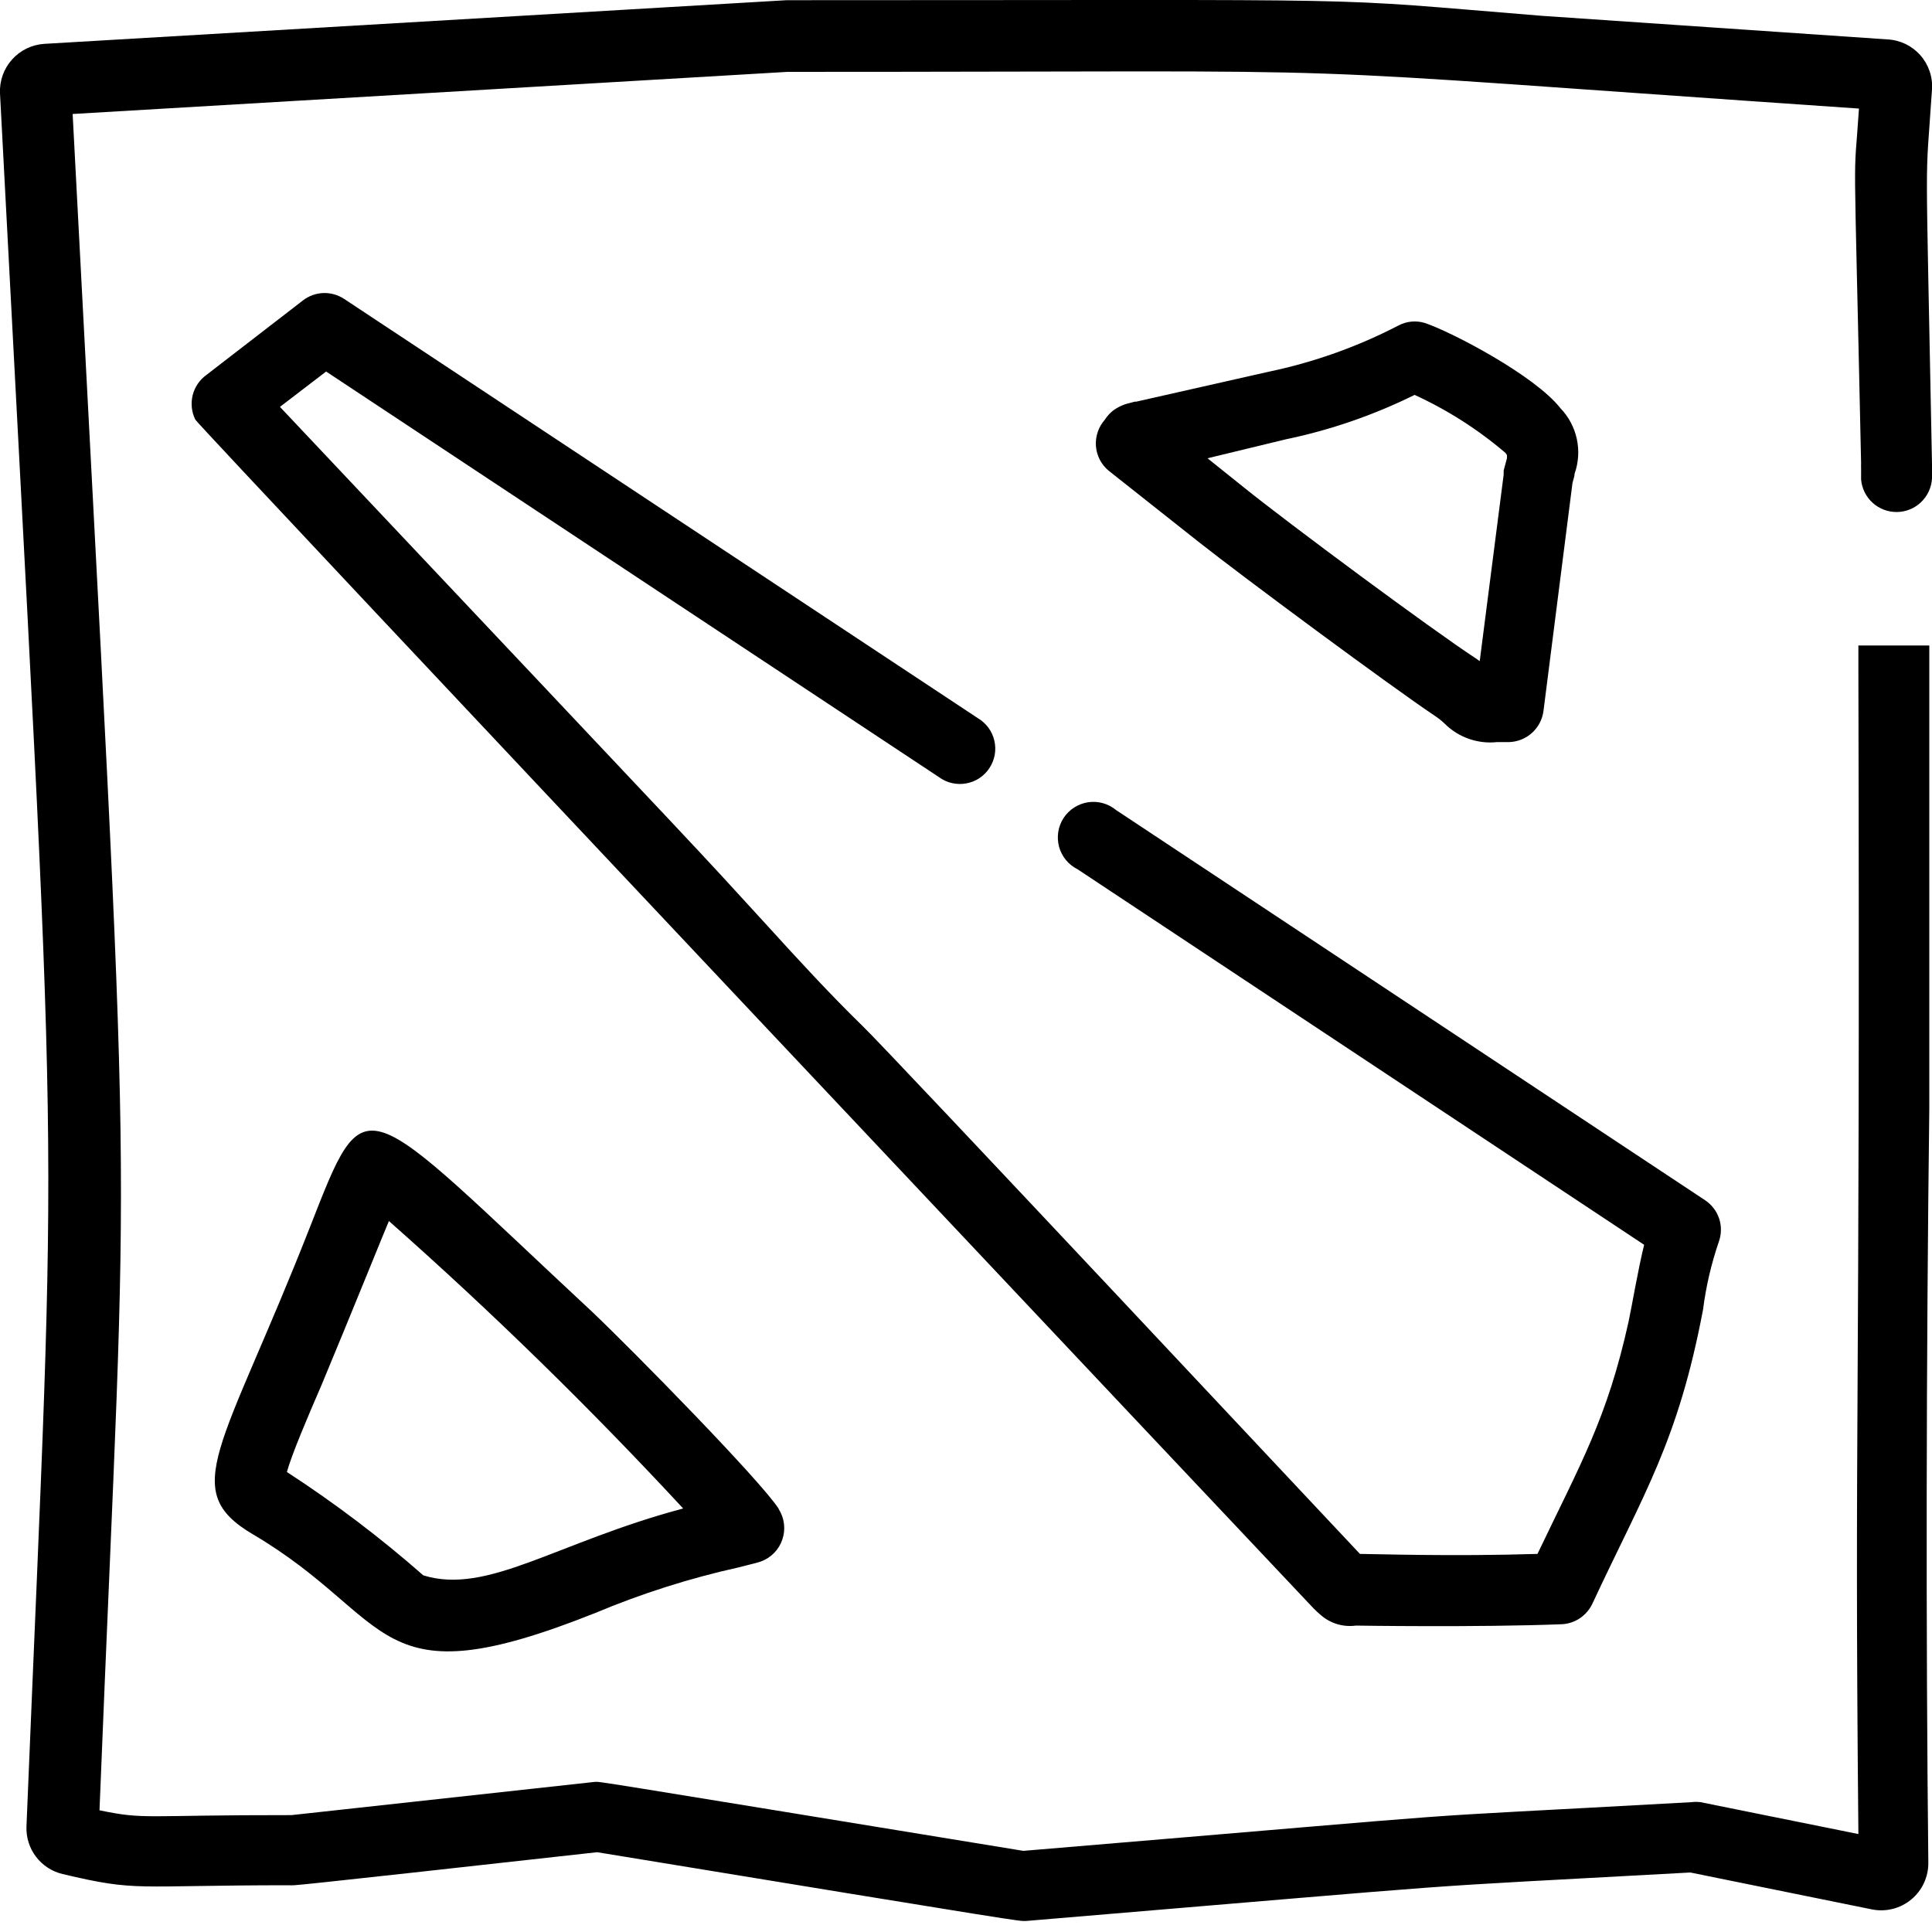 <svg width="50" height="50" viewBox="0 0 50 50" fill="none" xmlns="http://www.w3.org/2000/svg">
<g clip-path="url(#clip0)">
<path d="M43.745 48.46C35.67 48.905 39.34 48.645 26.55 49.715C26.33 49.715 26.795 49.795 15.455 47.935C7.13 48.86 7.635 48.795 7.5 48.79C3.415 48.79 3.585 48.965 1.62 48.5C1.346 48.435 1.102 48.277 0.932 48.053C0.761 47.828 0.674 47.552 0.685 47.27C1.5 27.405 1.565 32.36 1.00357e-05 2.415C-0.015 2.094 0.096 1.78 0.311 1.541C0.525 1.301 0.824 1.156 1.145 1.135L20.36 0.005C36.61 0.005 33.86 -0.08 39.91 0.41L48.85 1.02C49.011 1.028 49.169 1.069 49.314 1.138C49.459 1.208 49.589 1.306 49.696 1.427C49.803 1.547 49.885 1.688 49.937 1.84C49.99 1.993 50.011 2.154 50 2.315C49.82 5.045 49.83 3.135 50 12.005C50 12.05 50 12.1 50 12.15C50 12.2 50 12.28 50 12.385C49.986 12.617 49.885 12.835 49.717 12.996C49.549 13.157 49.327 13.248 49.094 13.251C48.862 13.254 48.637 13.169 48.464 13.013C48.292 12.857 48.185 12.642 48.165 12.41C48.165 12.34 48.165 12.27 48.165 12.205V12.12C48.163 12.075 48.163 12.03 48.165 11.985C47.97 2.895 47.965 5.015 48.11 2.81C31.37 1.665 37.25 1.86 20.38 1.86L1.88 2.95C3.485 33.695 3.345 27.59 2.575 46.85C3.775 47.1 3.69 46.97 7.545 46.975L15.395 46.115C15.58 46.115 14.895 46.005 26.485 47.9C40.015 46.77 35.04 47.125 43.775 46.64C43.853 46.63 43.932 46.63 44.01 46.64L48.095 47.465C47.99 36.465 48.145 37.155 48.095 17.465C48.095 17.31 48.095 17.075 48.095 16.785V16.705H49.01H49.93V16.79C49.93 17.645 49.93 16.225 49.93 28.705C49.85 35.08 49.84 42.37 49.905 48.205C49.907 48.387 49.868 48.567 49.792 48.732C49.716 48.897 49.603 49.042 49.464 49.158C49.324 49.274 49.16 49.358 48.983 49.402C48.807 49.446 48.623 49.451 48.445 49.415L43.745 48.46ZM34 41.63C34.065 41.695 34.12 41.745 34.185 41.8C34.308 41.907 34.452 41.986 34.608 42.033C34.764 42.079 34.929 42.092 35.09 42.07C35.09 42.07 38.225 42.12 40.415 42.035C40.583 42.028 40.746 41.974 40.886 41.881C41.026 41.787 41.138 41.657 41.21 41.505C42.54 38.65 43.425 37.32 44.075 33.89C44.151 33.291 44.289 32.701 44.485 32.13C44.553 31.937 44.555 31.727 44.49 31.533C44.424 31.339 44.296 31.173 44.125 31.06L28.885 20.965C28.785 20.882 28.669 20.821 28.544 20.786C28.419 20.751 28.288 20.743 28.16 20.762C28.032 20.782 27.909 20.828 27.8 20.898C27.691 20.968 27.597 21.06 27.526 21.169C27.455 21.278 27.408 21.4 27.388 21.528C27.368 21.656 27.375 21.787 27.408 21.913C27.442 22.038 27.502 22.154 27.584 22.255C27.666 22.355 27.769 22.437 27.885 22.495L42.55 32.215C42.385 32.89 42.235 33.795 42.145 34.215C41.59 36.715 40.915 37.86 39.79 40.215C37.55 40.285 35.515 40.215 35.195 40.215C35.075 40.095 22.92 27.115 22.325 26.555C21.47 25.72 20.67 24.85 19.825 23.92C17.685 21.585 19.435 23.455 7.245 10.53L8.44 9.615L24.305 20.115C24.405 20.188 24.519 20.24 24.64 20.267C24.761 20.294 24.886 20.297 25.008 20.274C25.13 20.252 25.246 20.205 25.349 20.137C25.452 20.068 25.541 19.979 25.608 19.875C25.676 19.771 25.722 19.655 25.744 19.533C25.765 19.411 25.762 19.286 25.733 19.165C25.705 19.044 25.652 18.931 25.579 18.831C25.505 18.732 25.412 18.648 25.305 18.585L8.905 7.735C8.746 7.63 8.557 7.577 8.366 7.584C8.175 7.591 7.991 7.658 7.84 7.775L5.34 9.705C5.163 9.833 5.038 10.019 4.986 10.23C4.934 10.442 4.958 10.665 5.055 10.86C5.145 11.03 33.89 41.52 34 41.63ZM20.15 39.05C20.224 39.166 20.272 39.297 20.289 39.434C20.306 39.57 20.292 39.709 20.248 39.839C20.205 39.97 20.132 40.089 20.037 40.188C19.941 40.286 19.824 40.362 19.695 40.41C19.61 40.44 19.505 40.465 19.11 40.565C17.846 40.846 16.609 41.239 15.415 41.74C9.61 44.055 10.27 41.905 6.54 39.705C4.61 38.565 5.755 37.52 8.005 31.8C9.505 27.975 9.255 28.3 15.32 33.945C16.415 34.985 19.695 38.33 20.155 39.05H20.15ZM17.69 39.05C15.274 36.441 12.729 33.955 10.065 31.6C10.01 31.72 9.065 34.06 8.325 35.835C7.97 36.655 7.545 37.65 7.425 38.095C8.665 38.901 9.844 39.794 10.955 40.77C12.62 41.285 14.39 39.915 17.695 39.035L17.69 39.05ZM28.69 12.18C28.595 12.101 28.517 12.004 28.461 11.894C28.405 11.784 28.371 11.664 28.362 11.54C28.354 11.417 28.37 11.293 28.41 11.177C28.45 11.06 28.513 10.952 28.595 10.86C28.649 10.775 28.717 10.699 28.795 10.635C28.925 10.536 29.075 10.466 29.235 10.43L29.37 10.395H29.405L32.835 9.62C34.002 9.376 35.131 8.974 36.19 8.425C36.295 8.369 36.41 8.334 36.529 8.323C36.647 8.312 36.767 8.325 36.88 8.36C37.6 8.605 39.725 9.725 40.38 10.56C40.594 10.781 40.742 11.057 40.807 11.357C40.873 11.658 40.853 11.97 40.75 12.26C40.75 12.33 40.715 12.41 40.695 12.505L39.945 18.4C39.917 18.617 39.813 18.816 39.652 18.963C39.491 19.111 39.283 19.196 39.065 19.205H38.745C38.499 19.232 38.251 19.203 38.017 19.122C37.784 19.041 37.571 18.909 37.395 18.735C37.312 18.655 37.222 18.583 37.125 18.52C35.97 17.745 32.205 14.96 31.015 14.02L28.69 12.18ZM31.25 11.86L32.18 12.605C33.345 13.545 37.03 16.275 38.18 17.03L38.295 17.11L38.915 12.28C38.915 12.24 38.915 12.205 38.915 12.175L39 11.86C39 11.835 39 11.805 39 11.775L38.96 11.72C38.25 11.114 37.459 10.609 36.61 10.22C35.551 10.743 34.431 11.13 33.275 11.37V11.37L31.25 11.86Z" fill="black"/>
</g>
<defs>
<clipPath id="clip0">
<rect width="50" height="49.725" fill="white"/>
</clipPath>
</defs>
</svg>
